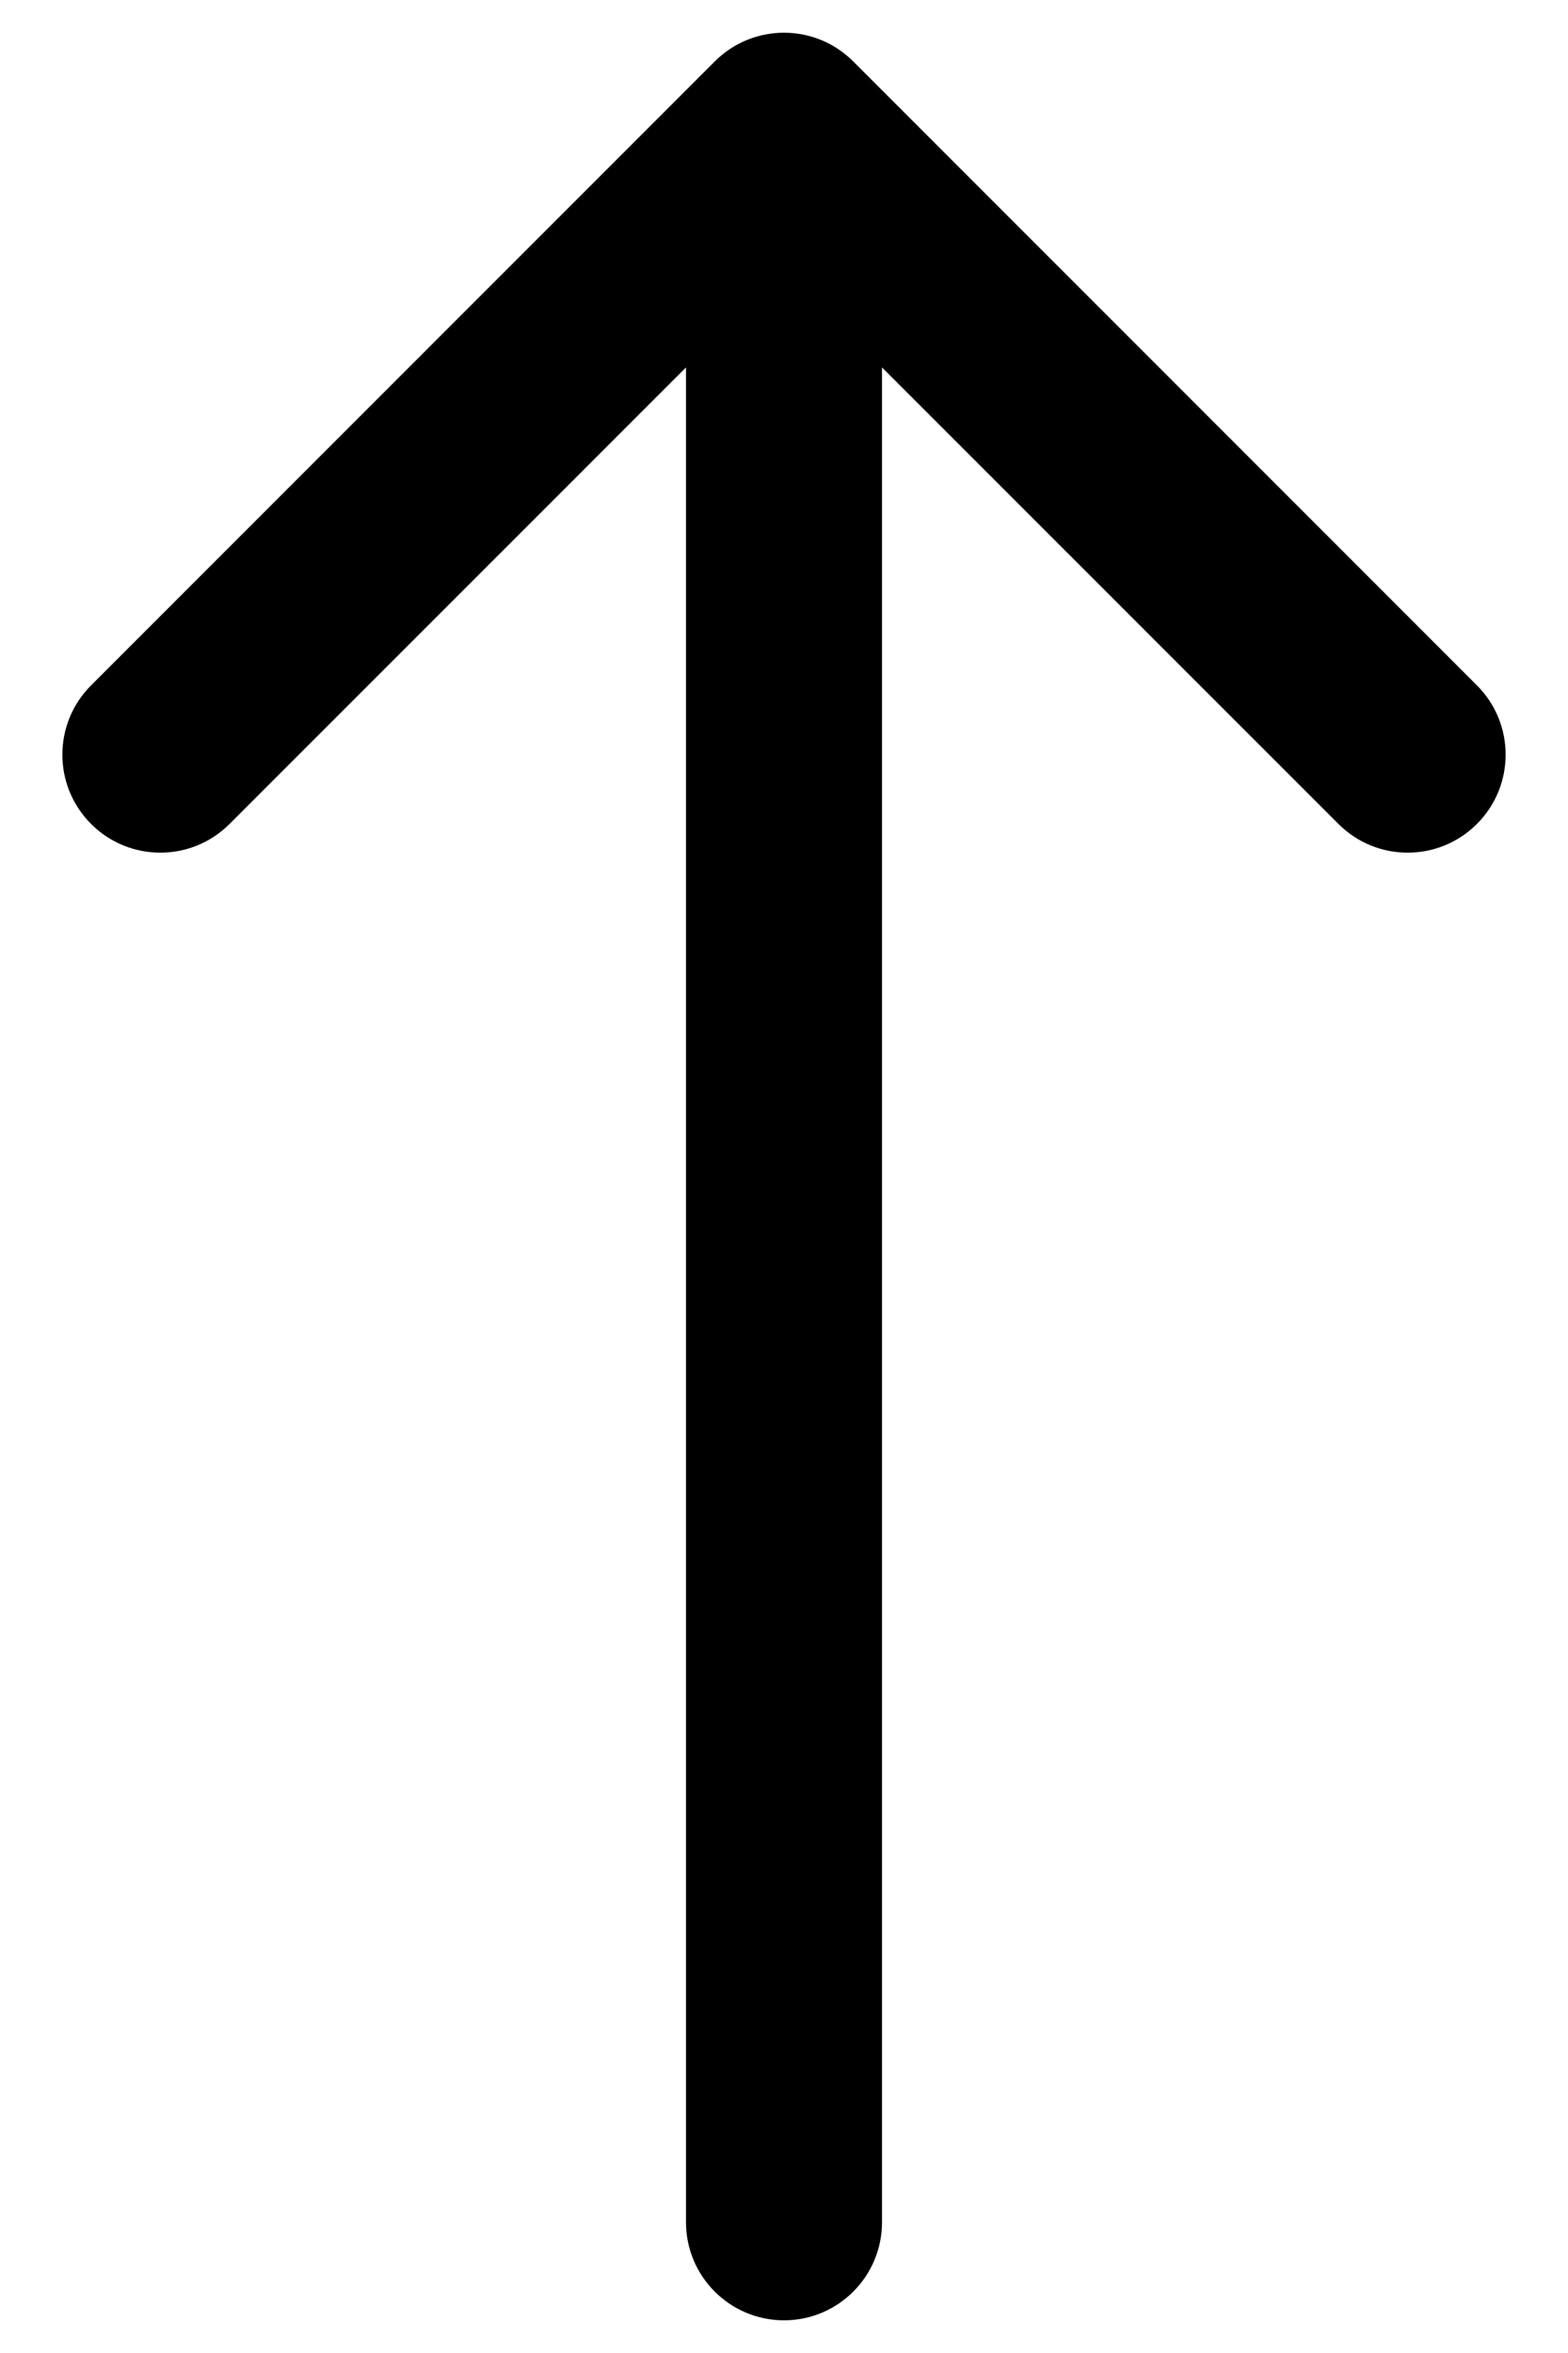 <svg width="12" height="18" viewBox="0 0 12 18" fill="none" xmlns="http://www.w3.org/2000/svg">
<path d="M5.25 17C5.25 17.414 5.586 17.75 6 17.75C6.414 17.75 6.75 17.414 6.75 17L5.25 17ZM6.53 0.47C6.237 0.177 5.763 0.177 5.47 0.47L0.697 5.243C0.404 5.536 0.404 6.01 0.697 6.303C0.99 6.596 1.464 6.596 1.757 6.303L6 2.061L10.243 6.303C10.536 6.596 11.01 6.596 11.303 6.303C11.596 6.01 11.596 5.536 11.303 5.243L6.53 0.47ZM6.75 17L6.75 1L5.25 1L5.25 17L6.75 17Z" fill="black"/>
</svg>
